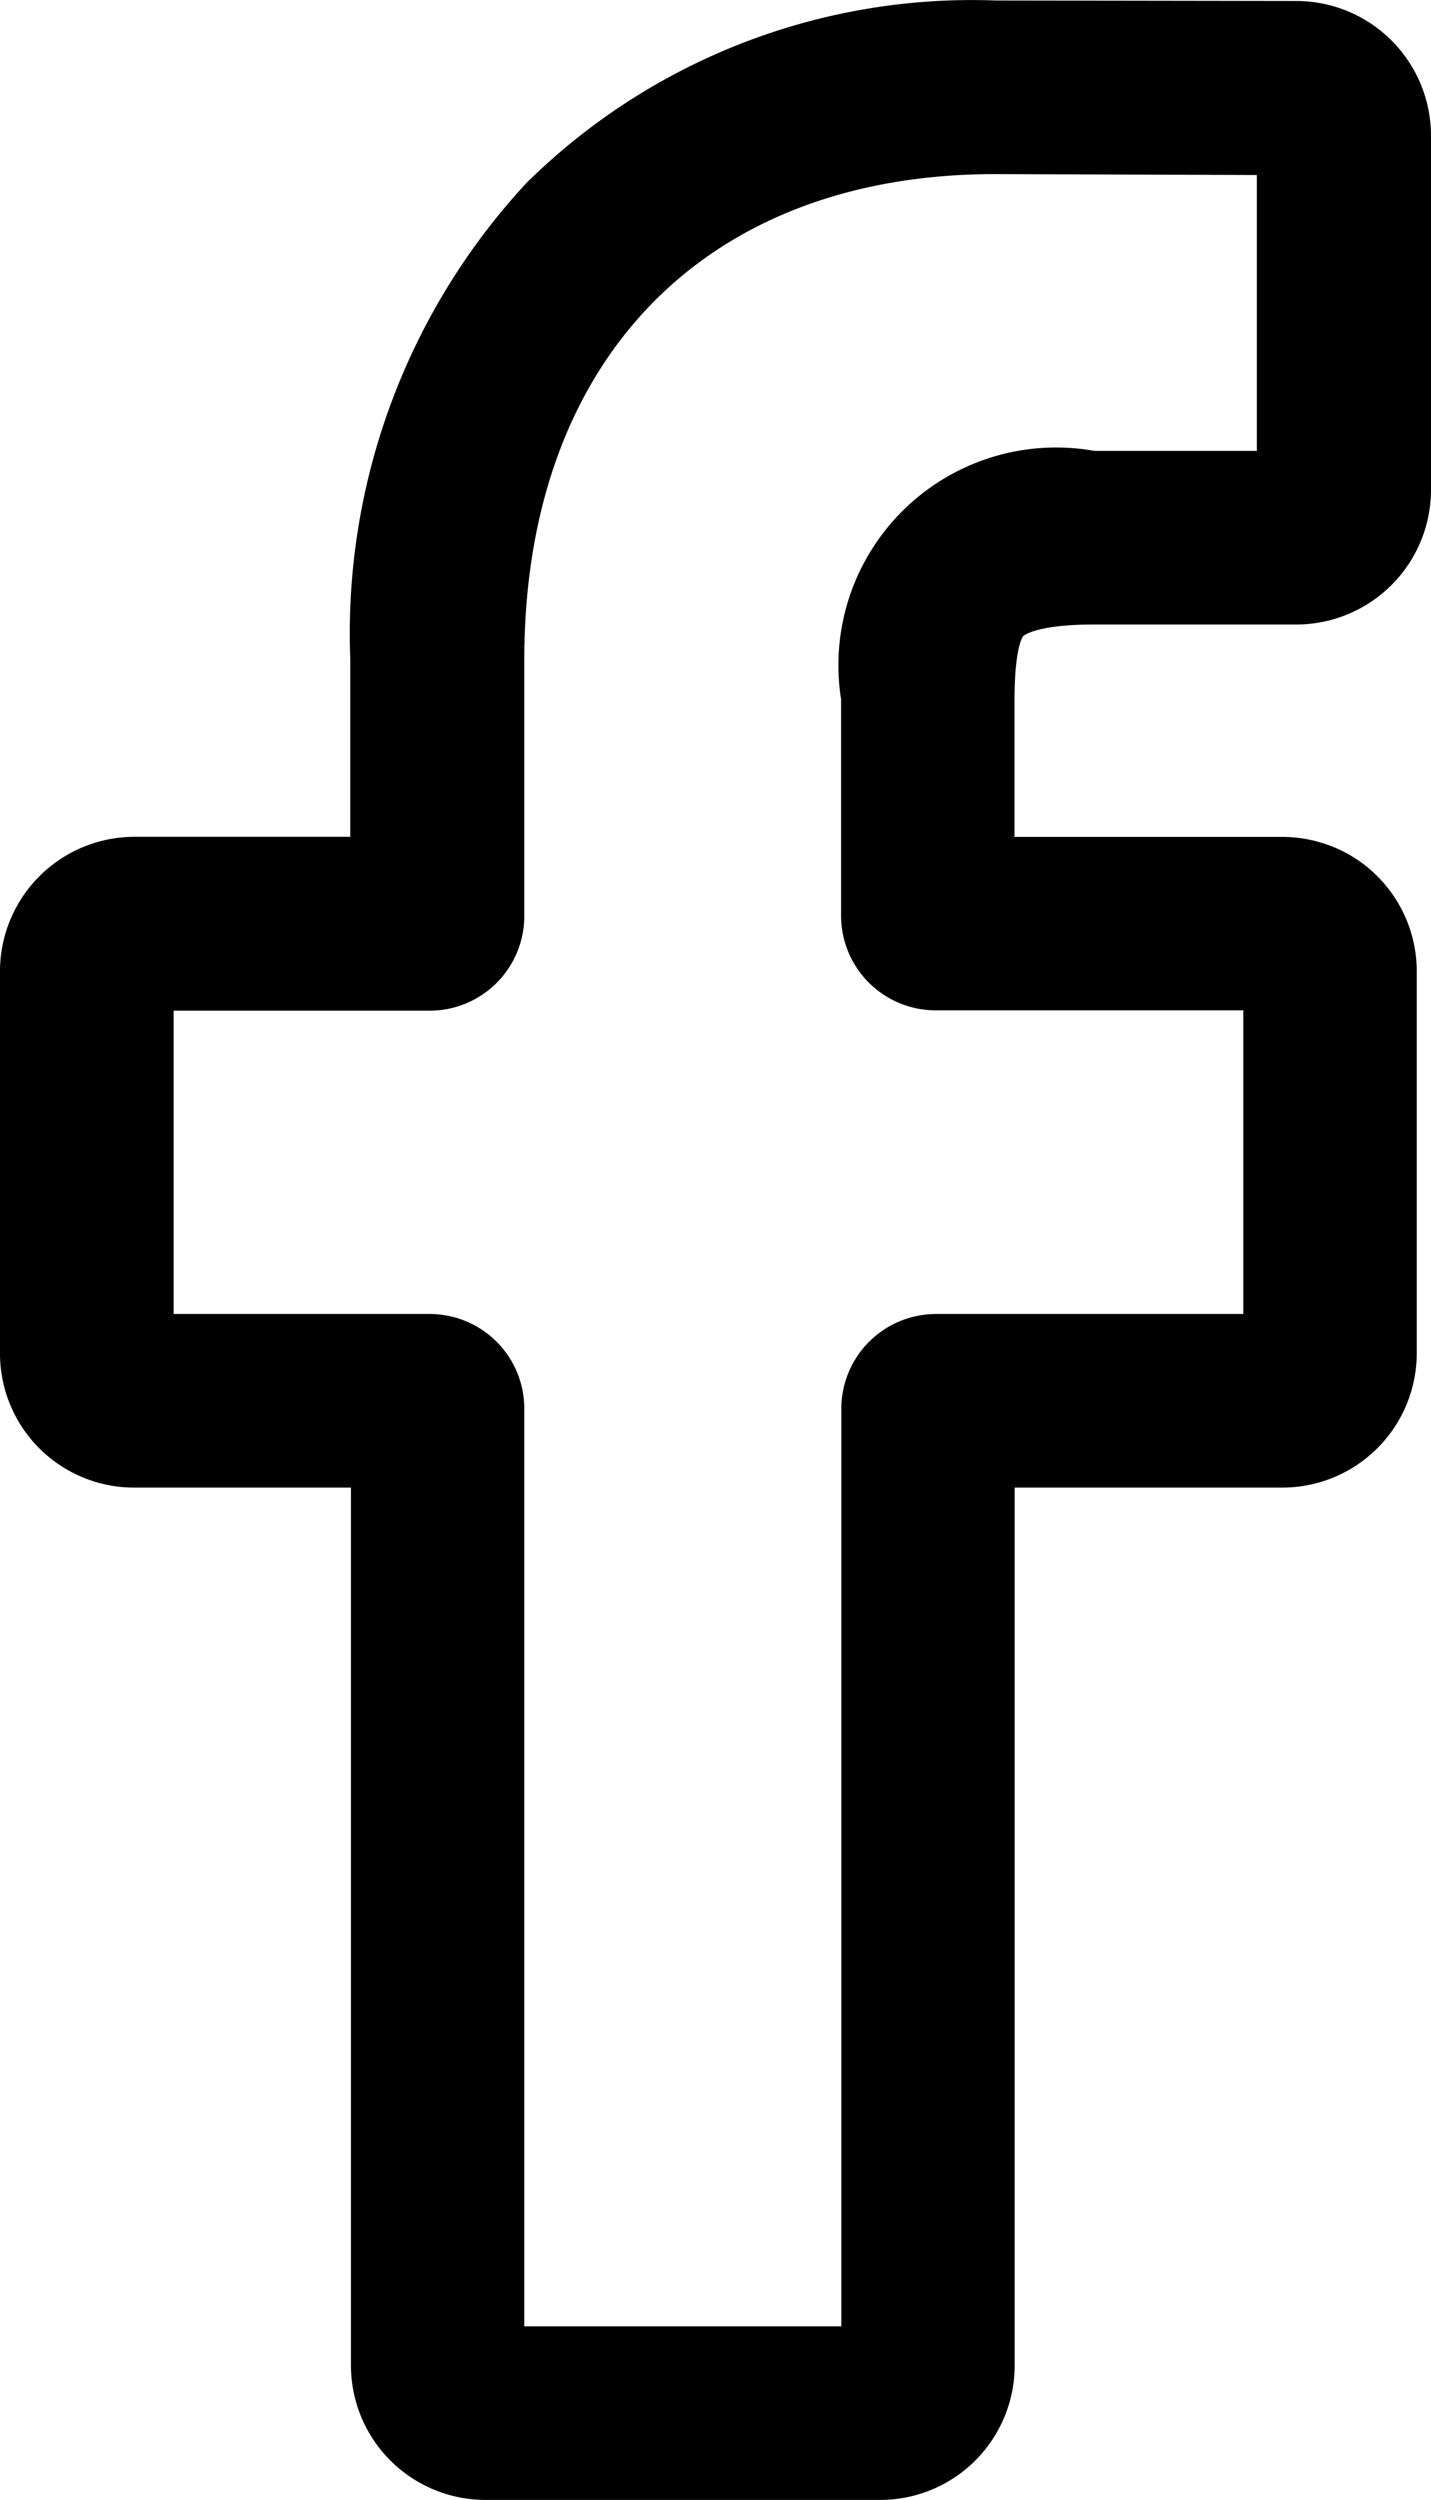 <?xml version="1.0" encoding="UTF-8"?> <svg xmlns="http://www.w3.org/2000/svg" width="17.378" height="30.355" viewBox="0 0 17.378 30.355"><path id="Facebook" d="M1038.154,1136.65s.147-.139.852-.139h2.468a1.637,1.637,0,0,0,1.63-1.63v-4.311a1.637,1.637,0,0,0-1.628-1.63l-3.658-.006a7.7,7.7,0,0,0-5.695,2.212,8.043,8.043,0,0,0-2.143,5.792v2.151h-2.625a1.634,1.634,0,0,0-1.629,1.63v4.648a1.629,1.629,0,0,0,1.629,1.624h2.633v10.663a1.634,1.634,0,0,0,1.63,1.629h4.8a1.633,1.633,0,0,0,1.63-1.63v-10.662h3.252a1.633,1.633,0,0,0,1.631-1.627v-4.643a1.634,1.634,0,0,0-.839-1.426,1.654,1.654,0,0,0-.8-.205h-3.246v-1.662C1038.048,1136.788,1038.142,1136.664,1038.154,1136.65Zm-2.214.776v2.624a1.15,1.15,0,0,0,1.146,1.146h3.739v3.687h-3.735a1.151,1.151,0,0,0-1.147,1.147v11.145h-3.85V1146.03a1.149,1.149,0,0,0-1.146-1.147h-3.112V1141.2h3.112a1.149,1.149,0,0,0,1.146-1.146v-3.112c0-3.637,2.191-5.9,5.718-5.9l3.178.011v3.35h-1.972a2.644,2.644,0,0,0-3.076,3.022Z" transform="translate(-1025.726 -1128.928)"></path></svg> 